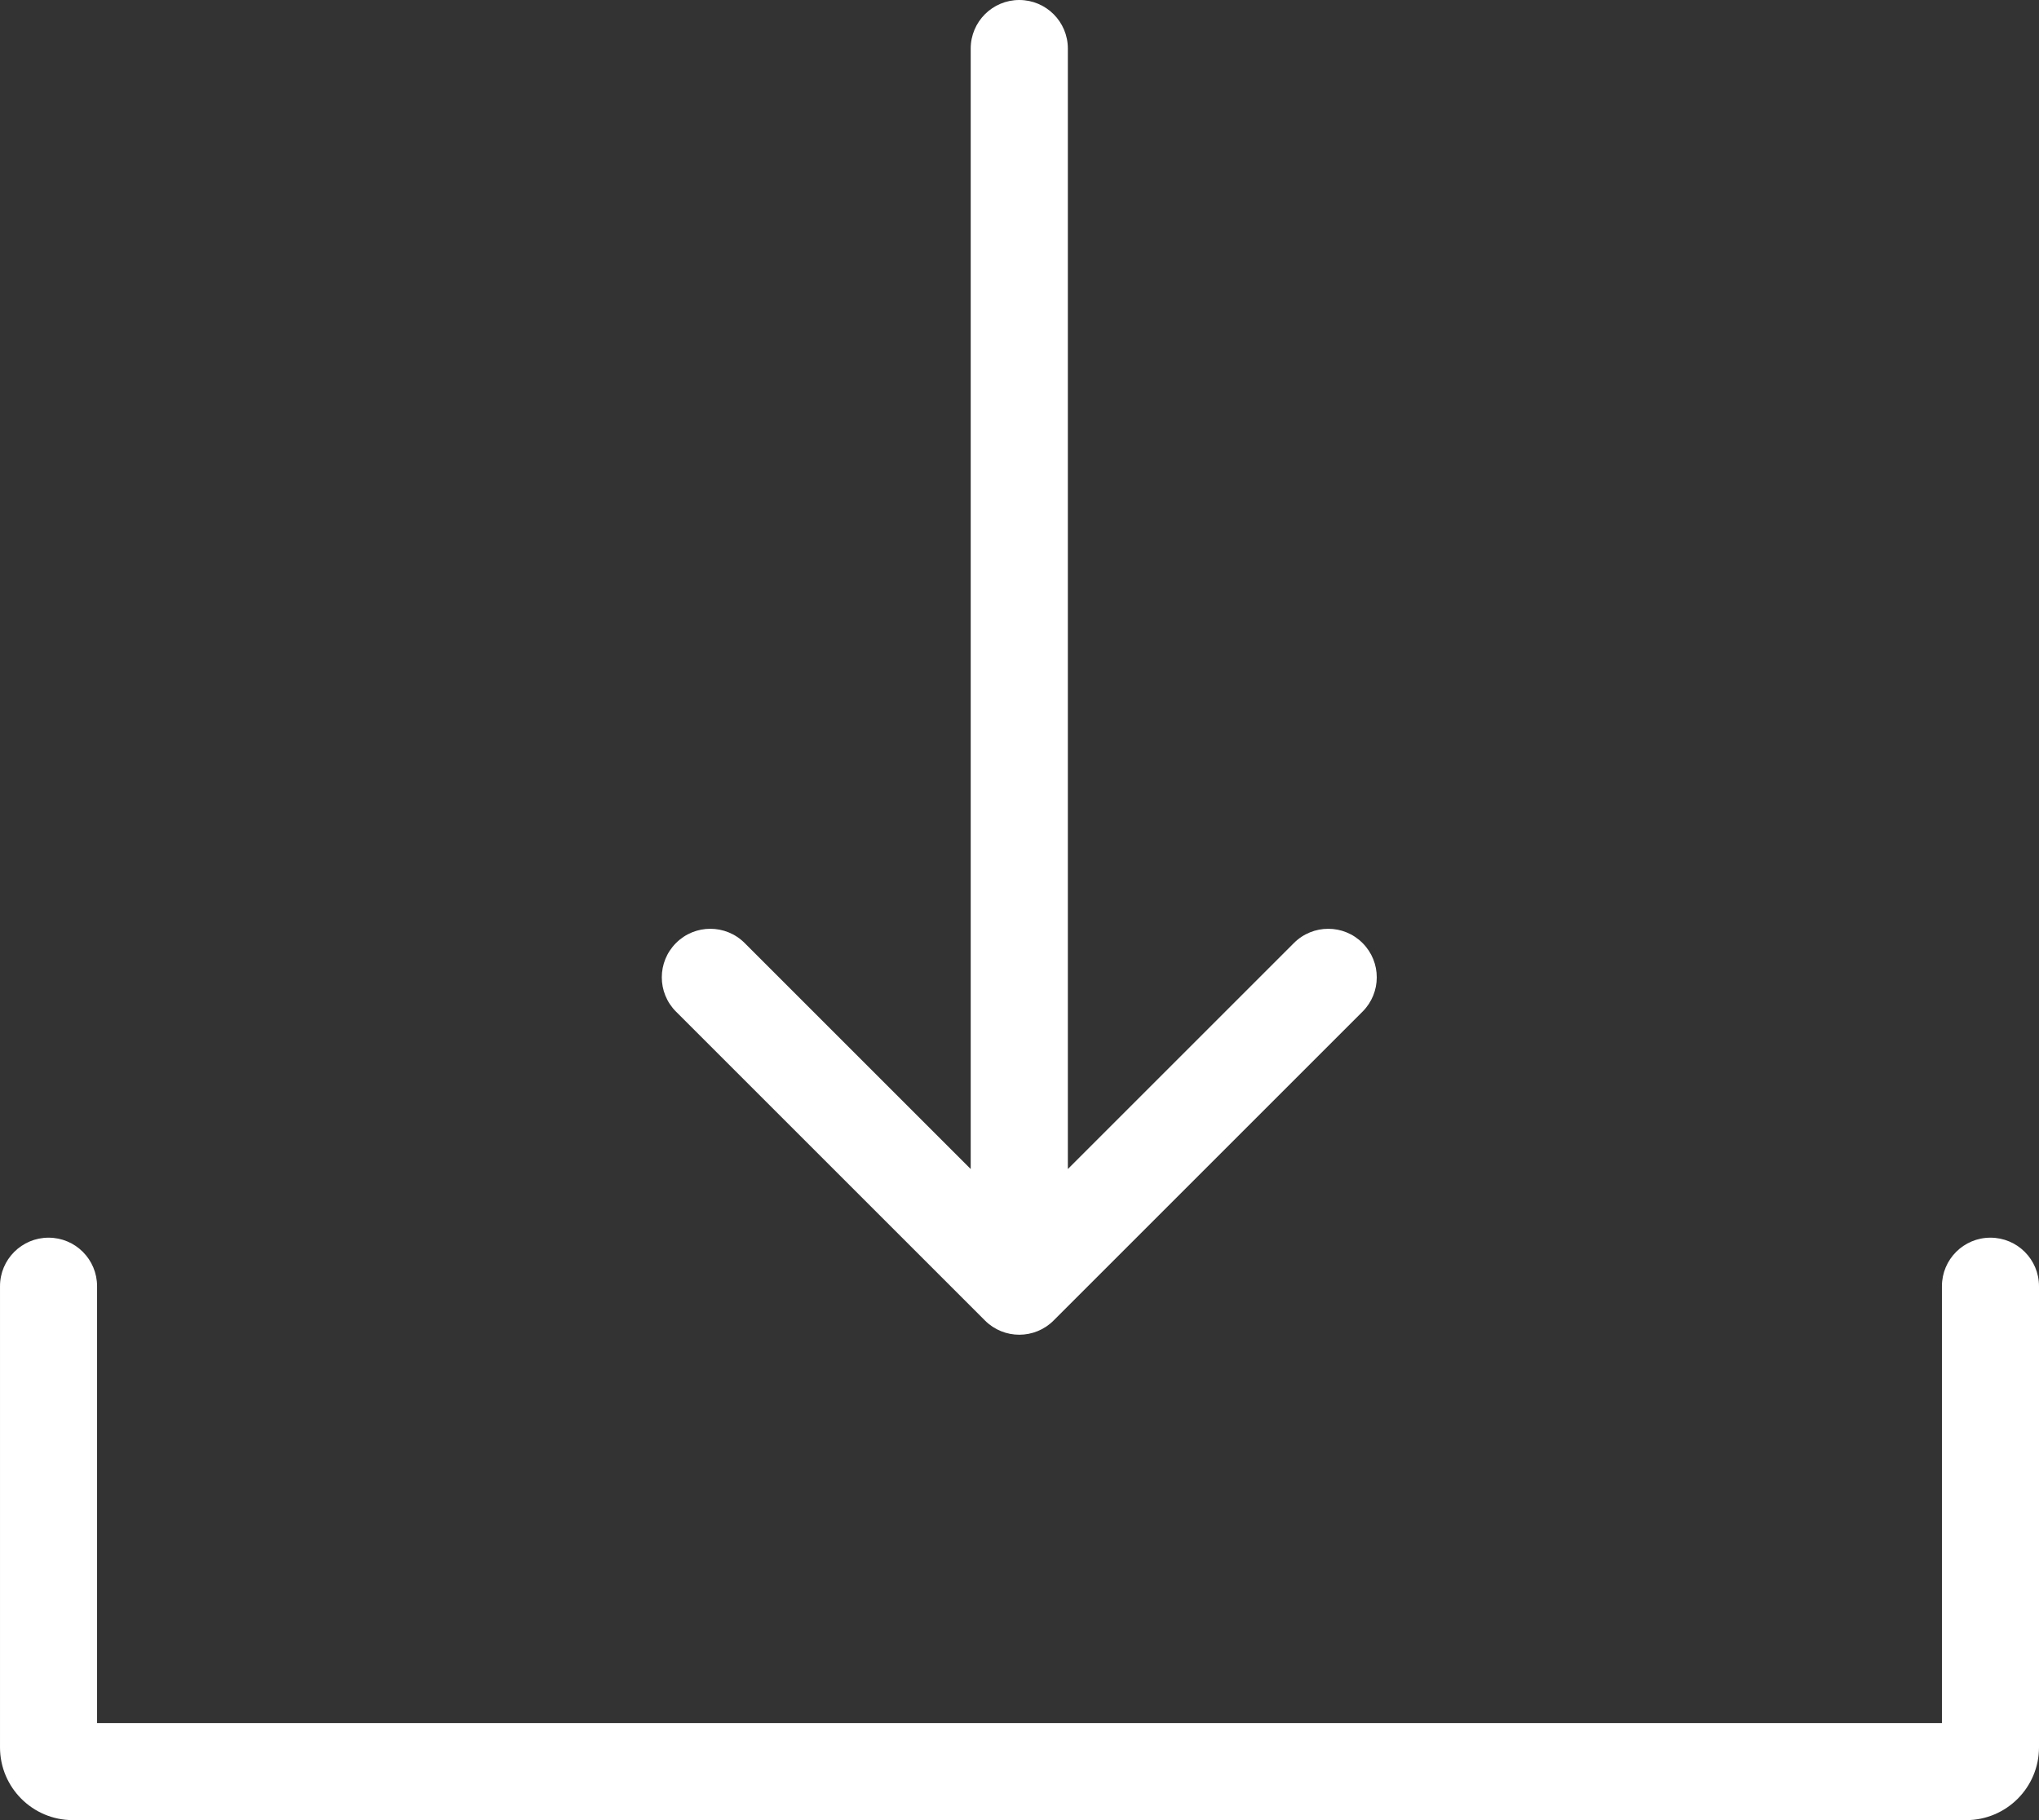 <svg width="28" height="25" viewBox="0 0 28 25" fill="none" xmlns="http://www.w3.org/2000/svg">
<rect x="0" y="0" width="28" height="25" fill="#333333" stroke="none"/>
<g id="Group 29">
<path id="Arrow 1 (Stroke)" fill-rule="evenodd" clip-rule="evenodd" d="M18.711 13.895L14.468 18.138C14.208 18.398 13.786 18.398 13.526 18.138L9.283 13.895C9.023 13.635 9.023 13.213 9.283 12.953C9.543 12.692 9.965 12.692 10.226 12.953L13.33 16.057L13.33 0.667C13.33 0.298 13.629 -2.30686e-07 13.997 -2.14592e-07C14.365 -1.98498e-07 14.664 0.298 14.664 0.667L14.664 16.057L17.768 12.953C18.029 12.692 18.451 12.692 18.711 12.953C18.971 13.213 18.971 13.635 18.711 13.895Z" fill="white"/>
<path id="Line 16 (Stroke)" fill-rule="evenodd" clip-rule="evenodd" d="M27.333 17C27.701 17 28 17.298 28 17.667L28 24C28 24.552 27.552 25 27 25L1 25C0.448 25 7.97785e-05 24.552 7.98027e-05 24L8.00795e-05 17.667C8.00956e-05 17.298 0.299 17 0.667 17C1.035 17 1.333 17.298 1.333 17.667L1.333 23.667L26.667 23.667L26.667 17.667C26.667 17.298 26.965 17 27.333 17Z" fill="white"/>
</g>
</svg>
